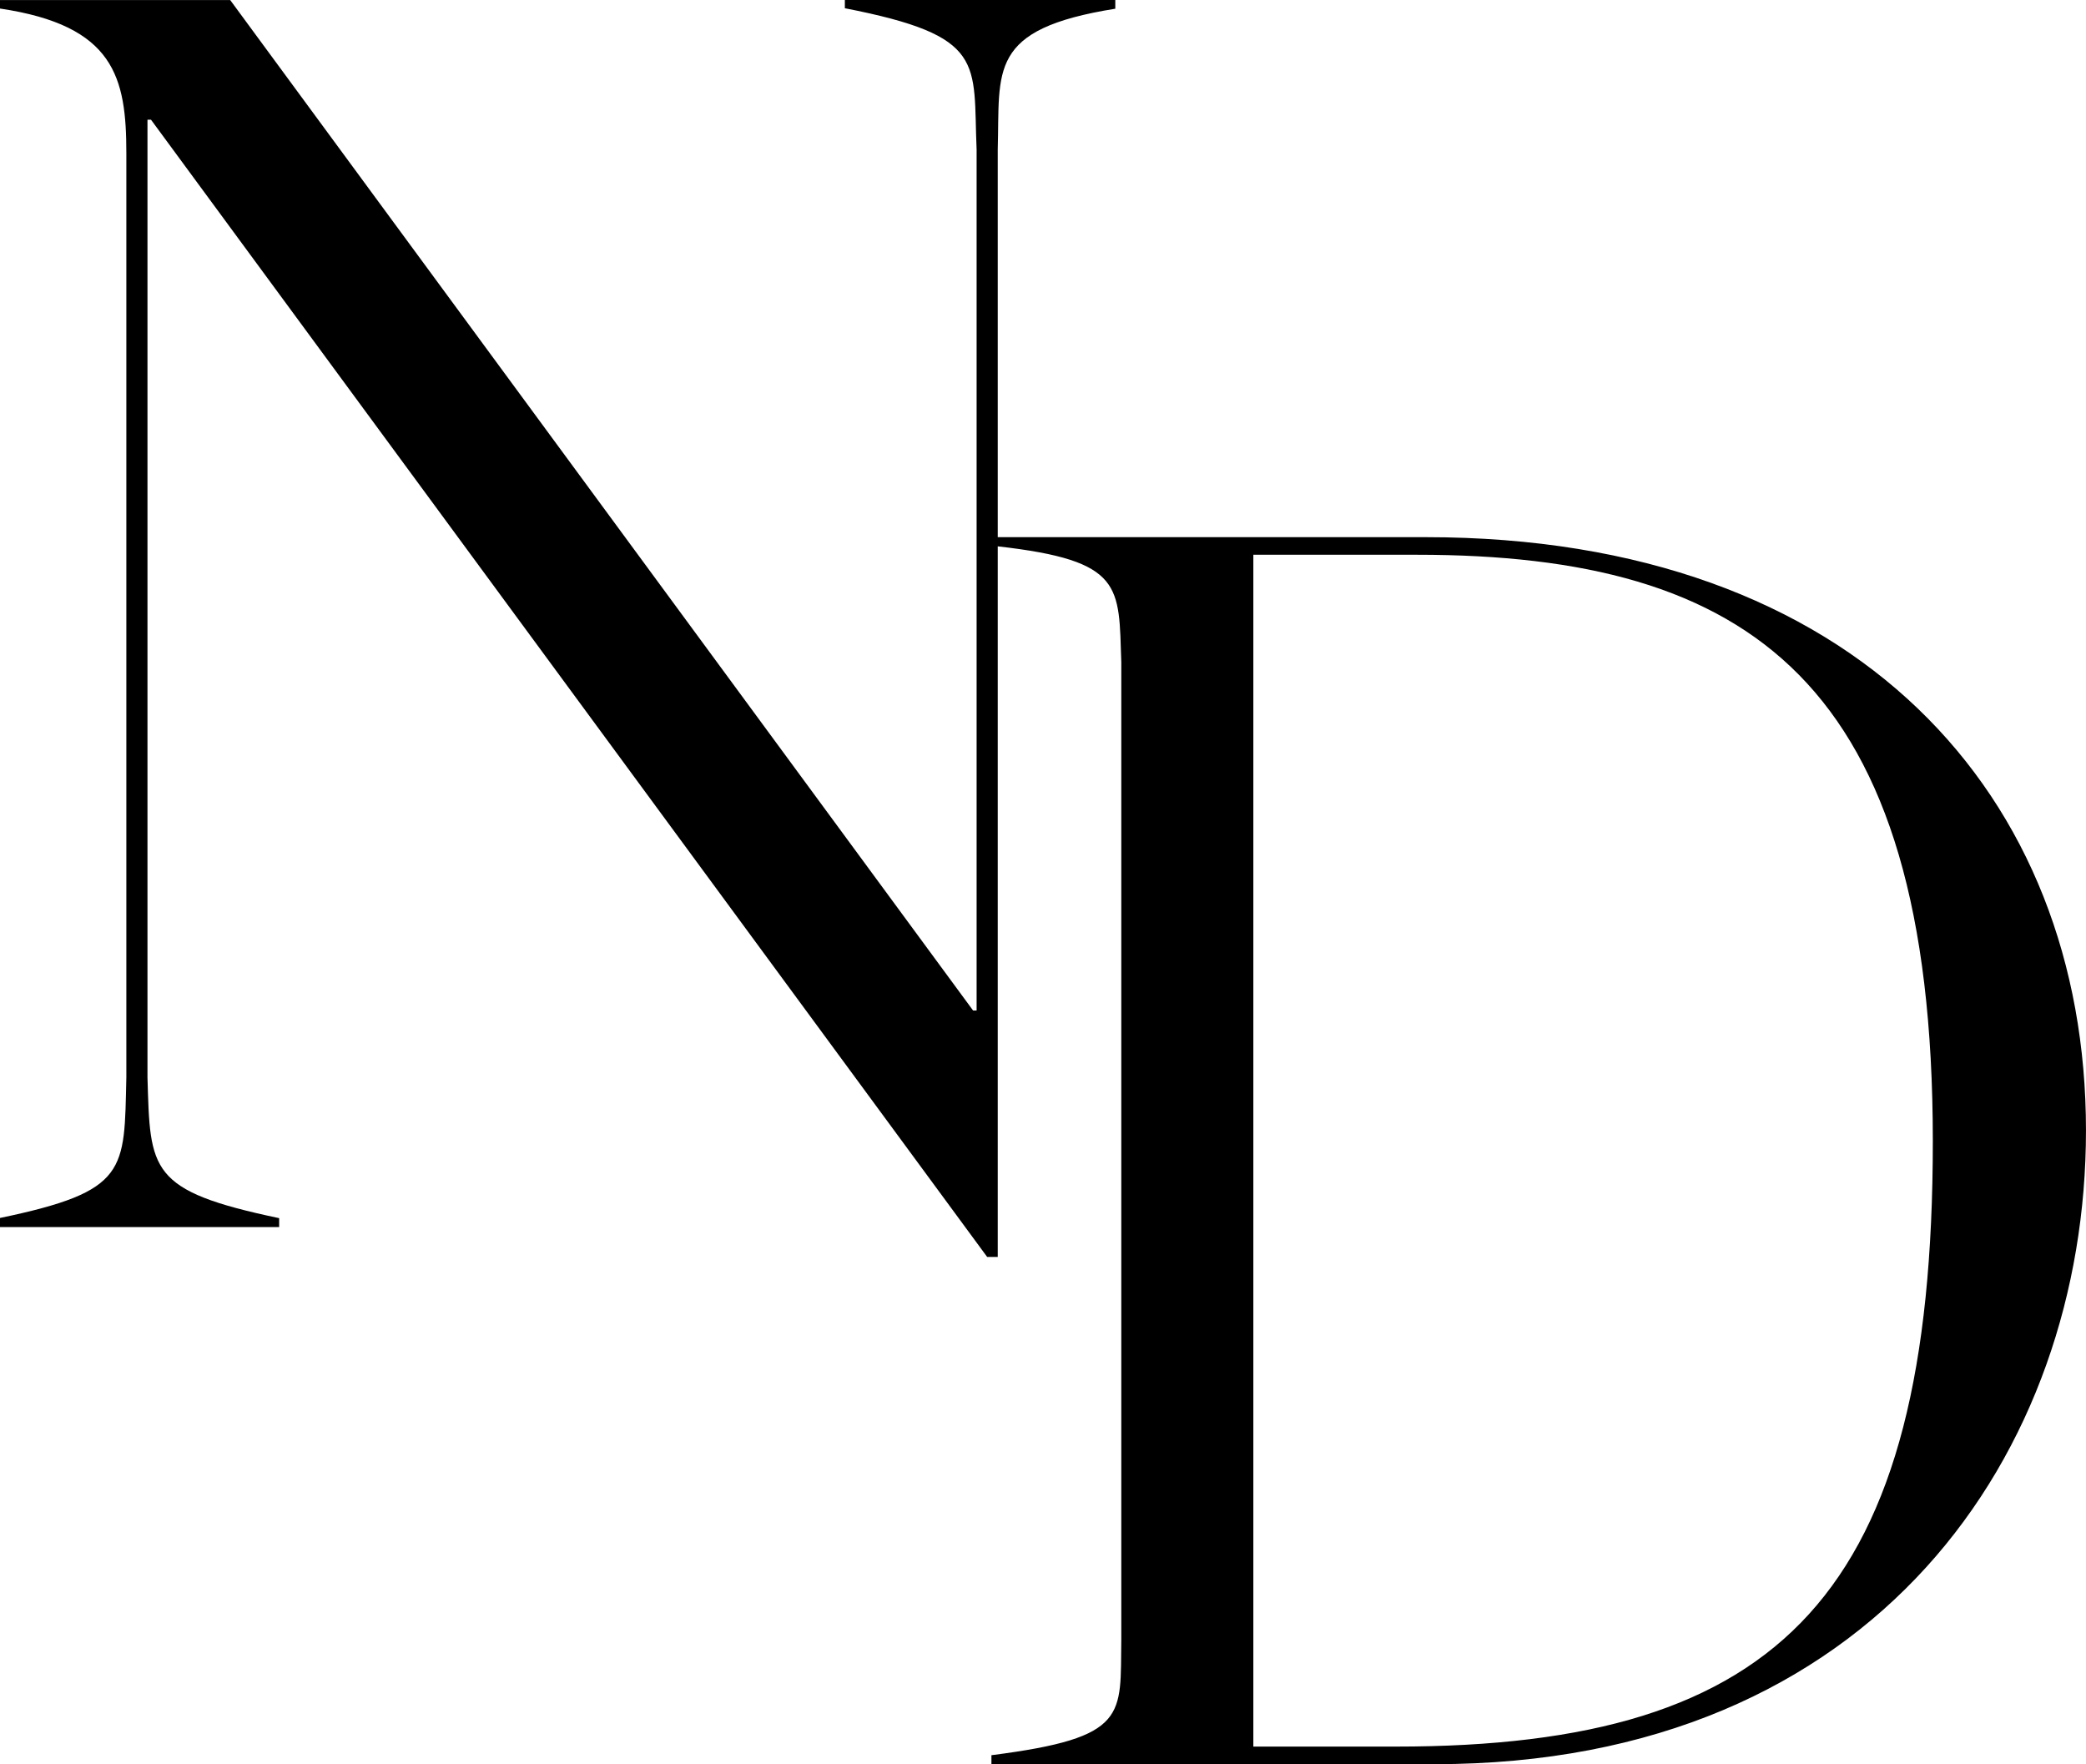 <svg id="Layer_1" data-name="Layer 1" xmlns="http://www.w3.org/2000/svg" viewBox="0 0 1083.89 916.63"><path d="M1198.94,821.23H976.49V619.88c1.2-41.41-5.49-62.6,61.08-73.22v-4.53H897.05v4.28c74,14.44,66.52,28,68.46,73.47v447.29h-1.83l-386-525H458.06v4.4c59.45,8.84,65.65,35.65,65.65,75.18v480.21c-1.14,48.53,1.06,59.09-65.65,73v4.72H603.11v-4.62c-67.82-14.23-67-24.73-68.42-73.13V604.33h1.83L971,1195.22h5.49V826c65.7,7.42,62.82,20.64,64.2,60.17v507.65c-.64,39.65,4.33,51.12-67.48,60.27v4.67h230.3c229.59,0,338.43-162.81,338.43-329.28C1541.94,955.69,1423,821.23,1198.94,821.23Zm-15.55,628.39H1109.3V830.37h85.06c172,0,268,65,268,304.6C1462.37,1371,1383.7,1449.62,1183.39,1449.62Z" transform="translate(-458.06 -542.13)"/></svg>